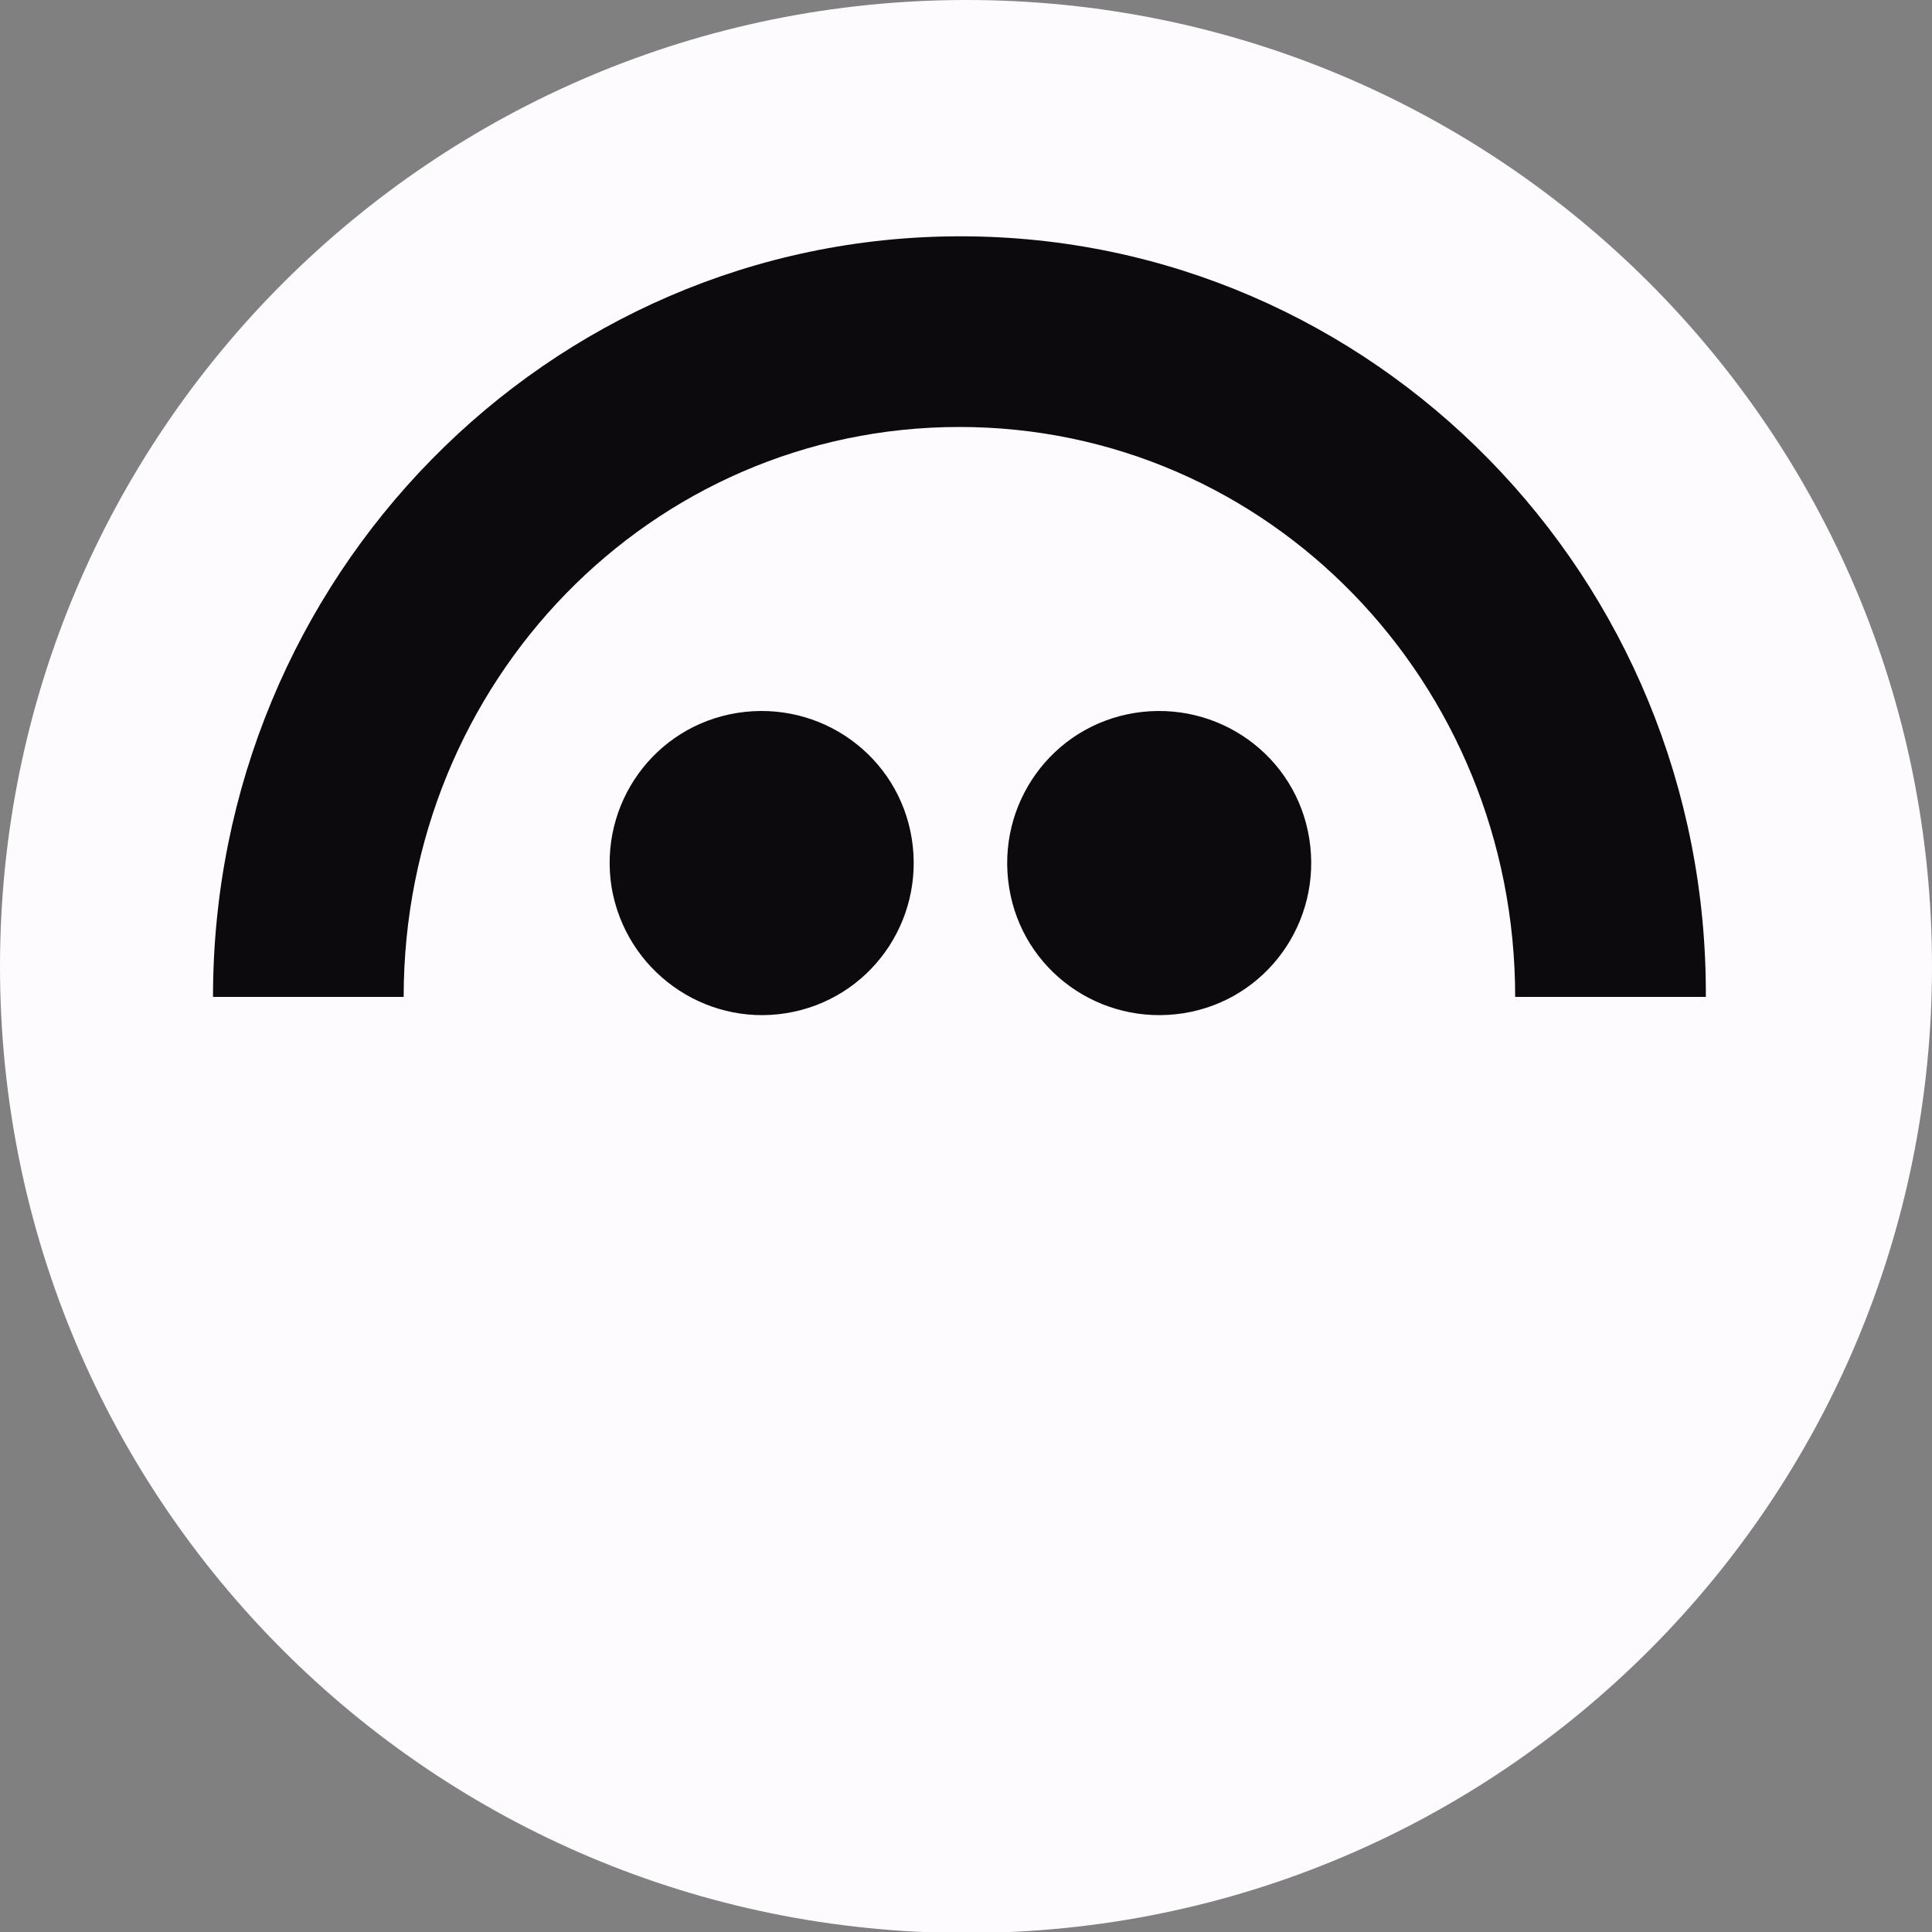 <svg width="16" height="16" viewBox="0 0 16 16" fill="none" xmlns="http://www.w3.org/2000/svg">
<rect x="0" y="0" width="16" height="16" fill="#808080" stroke="none"/>
<g clip-path="url(#clip0_1_397)">
<path d="M16 8.004C16 3.578 12.422 0 8.004 0C3.586 0 0 3.578 0 8.004C0 12.43 3.578 16.008 8.004 16.008C12.43 16.008 16 12.422 16 8.004Z" fill="#FDFBFE"/>
<path d="M6.509 8.391C7.198 8.281 7.66 7.635 7.551 6.946C7.441 6.257 6.795 5.795 6.106 5.904C5.417 6.014 4.955 6.66 5.065 7.349C5.182 8.038 5.829 8.5 6.509 8.391ZM9.802 8.391C10.49 8.281 10.952 7.635 10.843 6.946C10.734 6.257 10.087 5.795 9.398 5.904C8.71 6.014 8.248 6.66 8.357 7.349C8.466 8.038 9.113 8.5 9.802 8.391Z" fill="#0C0A0D"/>
<path d="M7.954 1.957C4.535 1.957 1.764 4.779 1.764 8.256H3.343C3.343 5.644 5.392 3.536 7.945 3.536C10.507 3.536 12.548 5.652 12.548 8.256H14.127C14.144 4.779 11.372 1.957 7.954 1.957Z" fill="#0C0A0D"/>
</g>
<defs>
<clipPath id="clip0_1_397">
<rect width="16" height="16" fill="white"/>
</clipPath>
</defs>
</svg>
